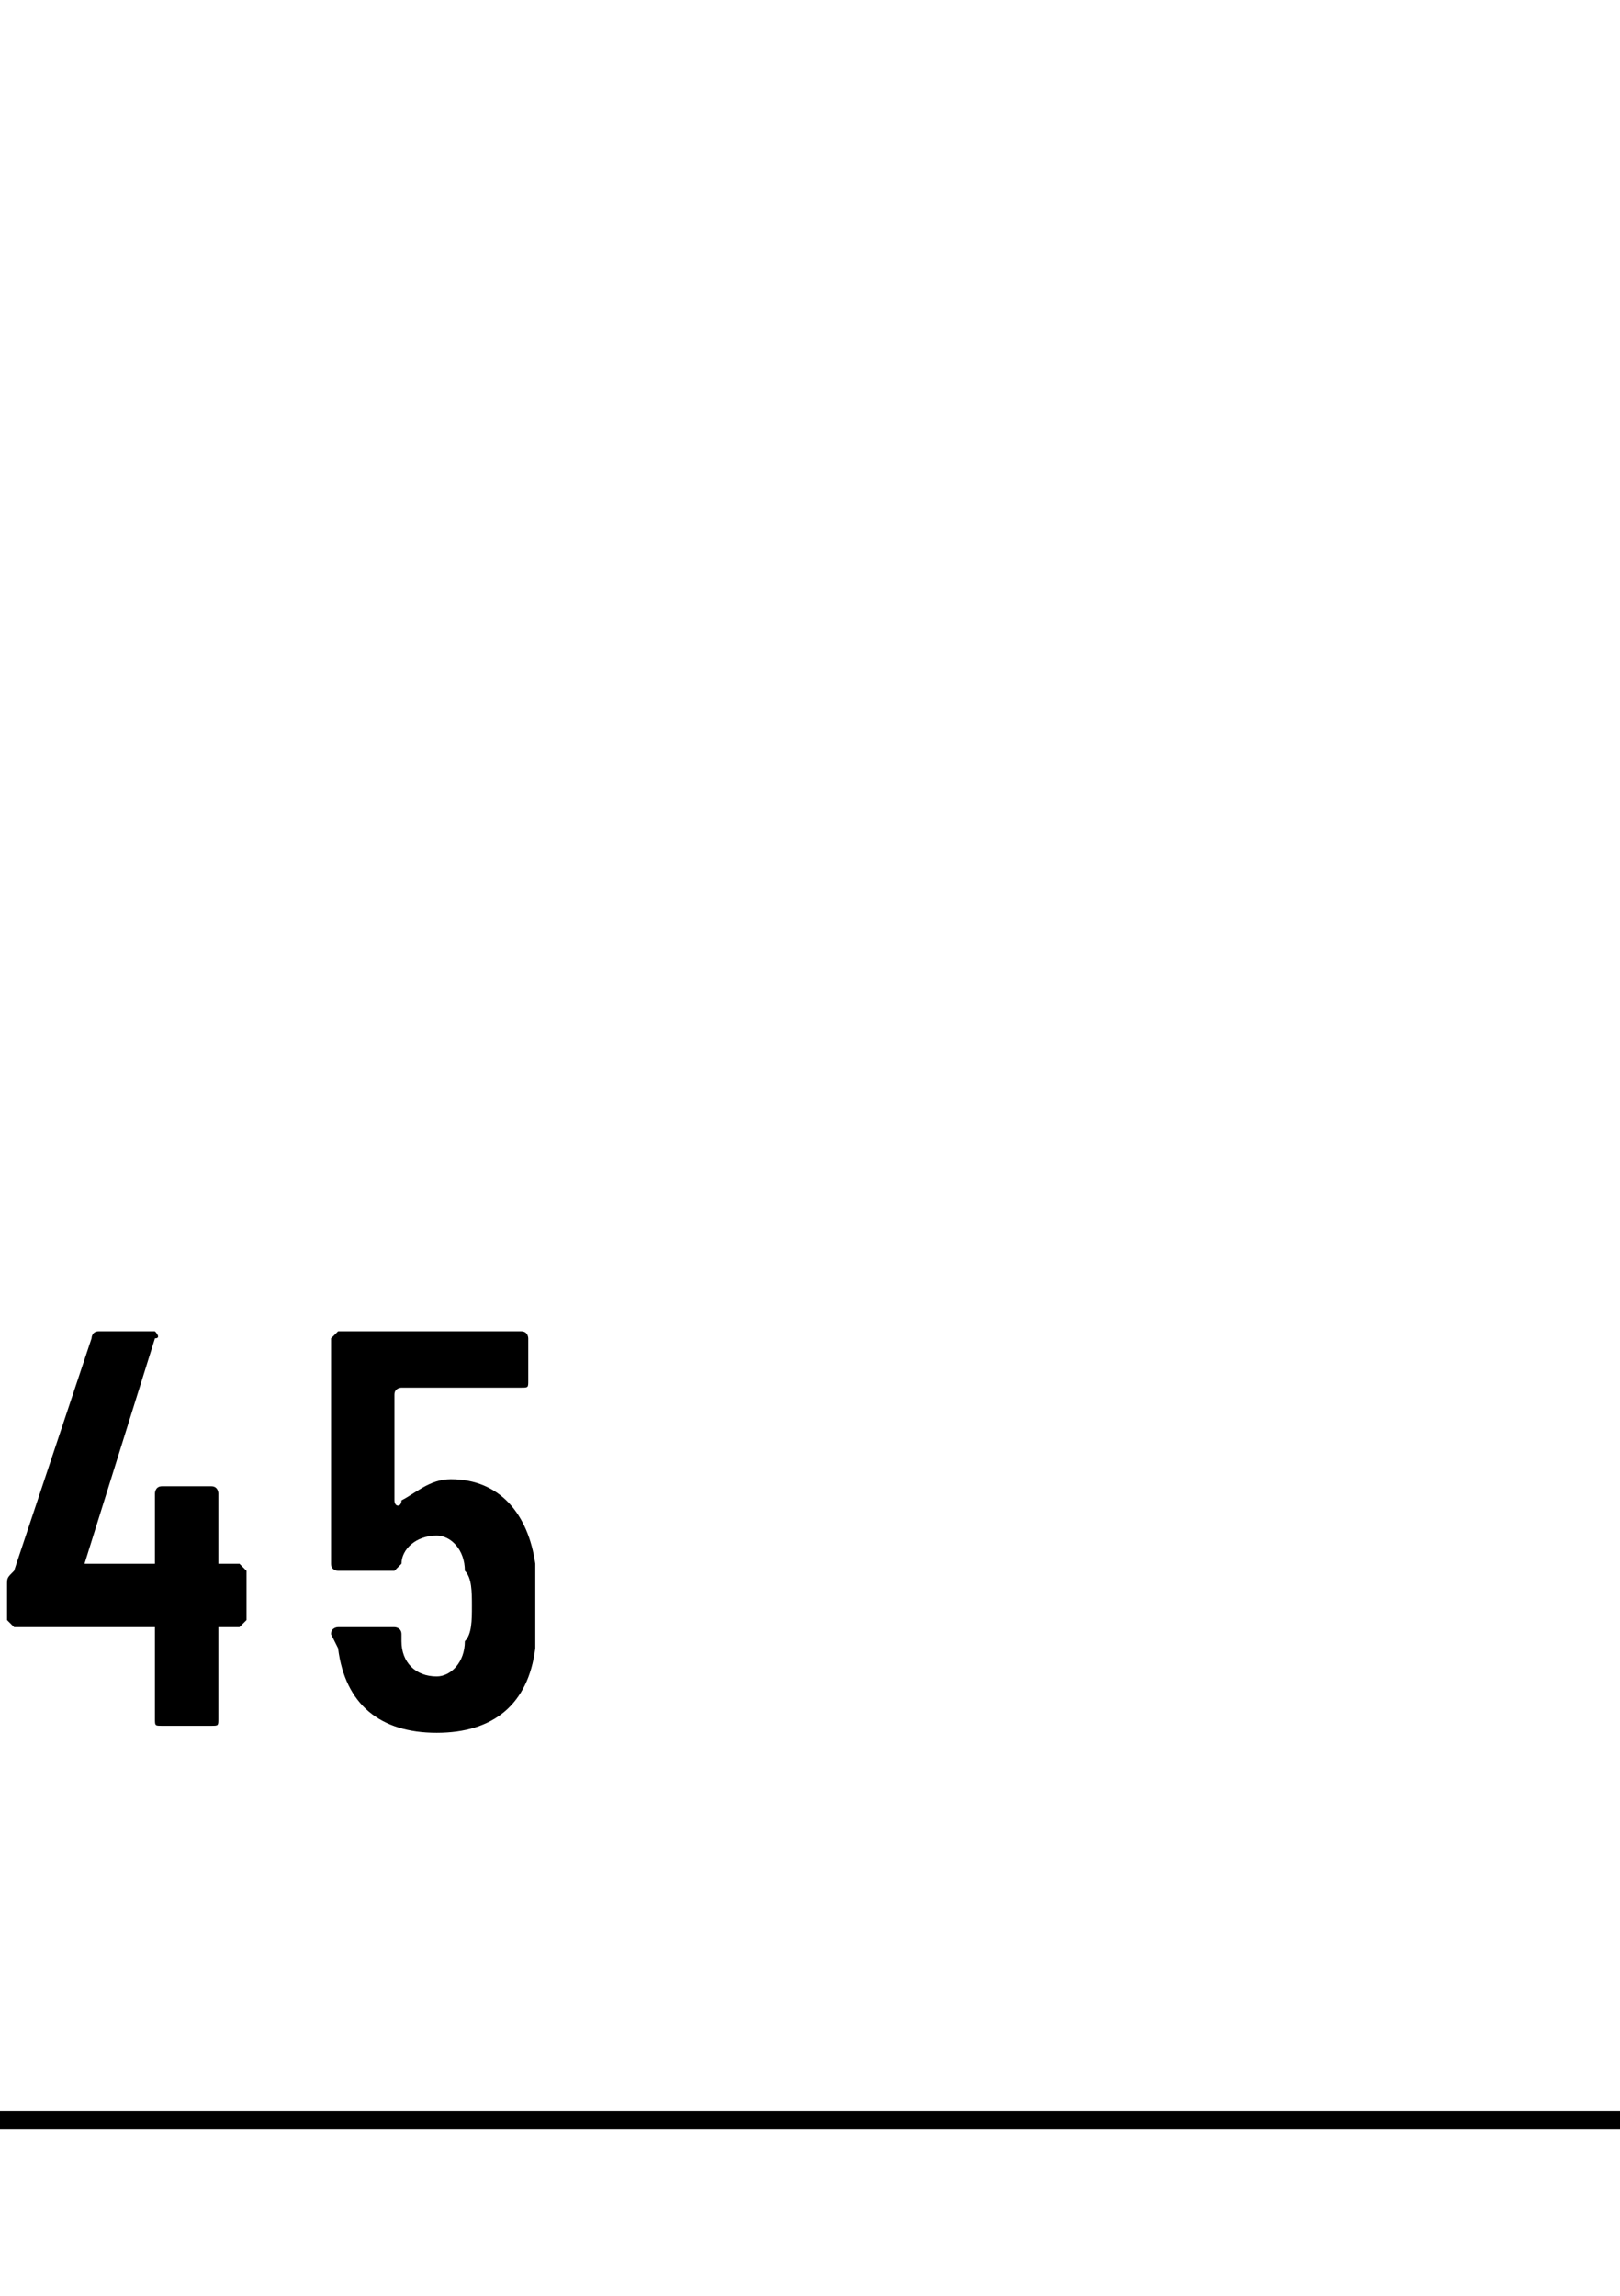 <?xml version="1.0" standalone="no"?>
<!DOCTYPE svg PUBLIC "-//W3C//DTD SVG 1.1//EN" "http://www.w3.org/Graphics/SVG/1.1/DTD/svg11.dtd">
<svg xmlns="http://www.w3.org/2000/svg" version="1.1" width="23px" height="32.6px" viewBox="0 -1 23 32.6" style="top:-1px">
  <desc></desc>
  <defs/>
  <g class="svg-textframe-paragraphrules">
    <line class="svg-paragraph-ruleabove" y1="29.1" y2="29.1" x1="0" x2="578.5" stroke="#000" stroke-width="0.25"/>
  </g>
  <g id="Polygon134899">
    <path d="M 3.5 21.3 C 3.5 21.3 3.5 22 3.5 22 C 3.5 22 3.4 22.1 3.4 22.1 C 3.4 22.1 3.1 22.1 3.1 22.1 C 3.1 22.1 3.1 22.1 3.1 22.1 C 3.1 22.1 3.1 23.4 3.1 23.4 C 3.1 23.5 3.1 23.5 3 23.5 C 3 23.5 2.3 23.5 2.3 23.5 C 2.2 23.5 2.2 23.5 2.2 23.4 C 2.2 23.4 2.2 22.1 2.2 22.1 C 2.2 22.1 2.2 22.1 2.1 22.1 C 2.1 22.1 0.2 22.1 0.2 22.1 C 0.2 22.1 0.1 22 0.1 22 C 0.1 22 0.1 21.5 0.1 21.5 C 0.1 21.4 0.1 21.4 0.2 21.3 C 0.2 21.3 1.3 18 1.3 18 C 1.3 18 1.3 17.9 1.4 17.9 C 1.4 17.9 2.2 17.9 2.2 17.9 C 2.2 17.9 2.3 18 2.2 18 C 2.2 18 1.2 21.2 1.2 21.2 C 1.2 21.2 1.2 21.2 1.3 21.2 C 1.3 21.2 2.1 21.2 2.1 21.2 C 2.2 21.2 2.2 21.2 2.2 21.2 C 2.2 21.2 2.2 20.2 2.2 20.2 C 2.2 20.2 2.2 20.1 2.3 20.1 C 2.3 20.1 3 20.1 3 20.1 C 3.1 20.1 3.1 20.2 3.1 20.2 C 3.1 20.2 3.1 21.2 3.1 21.2 C 3.1 21.2 3.1 21.2 3.1 21.2 C 3.1 21.2 3.4 21.2 3.4 21.2 C 3.4 21.2 3.5 21.3 3.5 21.3 Z M 7.6 21.8 C 7.6 22 7.6 22.2 7.6 22.4 C 7.5 23.2 7 23.6 6.2 23.6 C 5.4 23.6 4.9 23.2 4.8 22.4 C 4.8 22.4 4.7 22.2 4.7 22.2 C 4.7 22.1 4.8 22.1 4.8 22.1 C 4.8 22.1 5.6 22.1 5.6 22.1 C 5.6 22.1 5.7 22.1 5.7 22.2 C 5.7 22.2 5.7 22.2 5.7 22.3 C 5.7 22.6 5.9 22.8 6.2 22.8 C 6.4 22.8 6.6 22.6 6.6 22.3 C 6.7 22.2 6.7 22 6.7 21.8 C 6.7 21.6 6.7 21.4 6.6 21.3 C 6.6 21 6.4 20.8 6.2 20.8 C 5.9 20.8 5.7 21 5.7 21.2 C 5.6 21.3 5.6 21.3 5.6 21.3 C 5.6 21.3 4.8 21.3 4.8 21.3 C 4.8 21.3 4.7 21.3 4.7 21.2 C 4.7 21.2 4.7 18 4.7 18 C 4.7 18 4.8 17.9 4.8 17.9 C 4.8 17.9 7.4 17.9 7.4 17.9 C 7.5 17.9 7.5 18 7.5 18 C 7.5 18 7.5 18.6 7.5 18.6 C 7.5 18.7 7.5 18.7 7.4 18.7 C 7.4 18.7 5.7 18.7 5.7 18.7 C 5.7 18.7 5.6 18.7 5.6 18.8 C 5.6 18.8 5.6 20.3 5.6 20.3 C 5.6 20.4 5.7 20.4 5.7 20.3 C 5.9 20.2 6.1 20 6.4 20 C 7.1 20 7.5 20.5 7.6 21.2 C 7.6 21.4 7.6 21.6 7.6 21.8 Z " stroke="none" fill="#000"/>
  </g>
</svg>